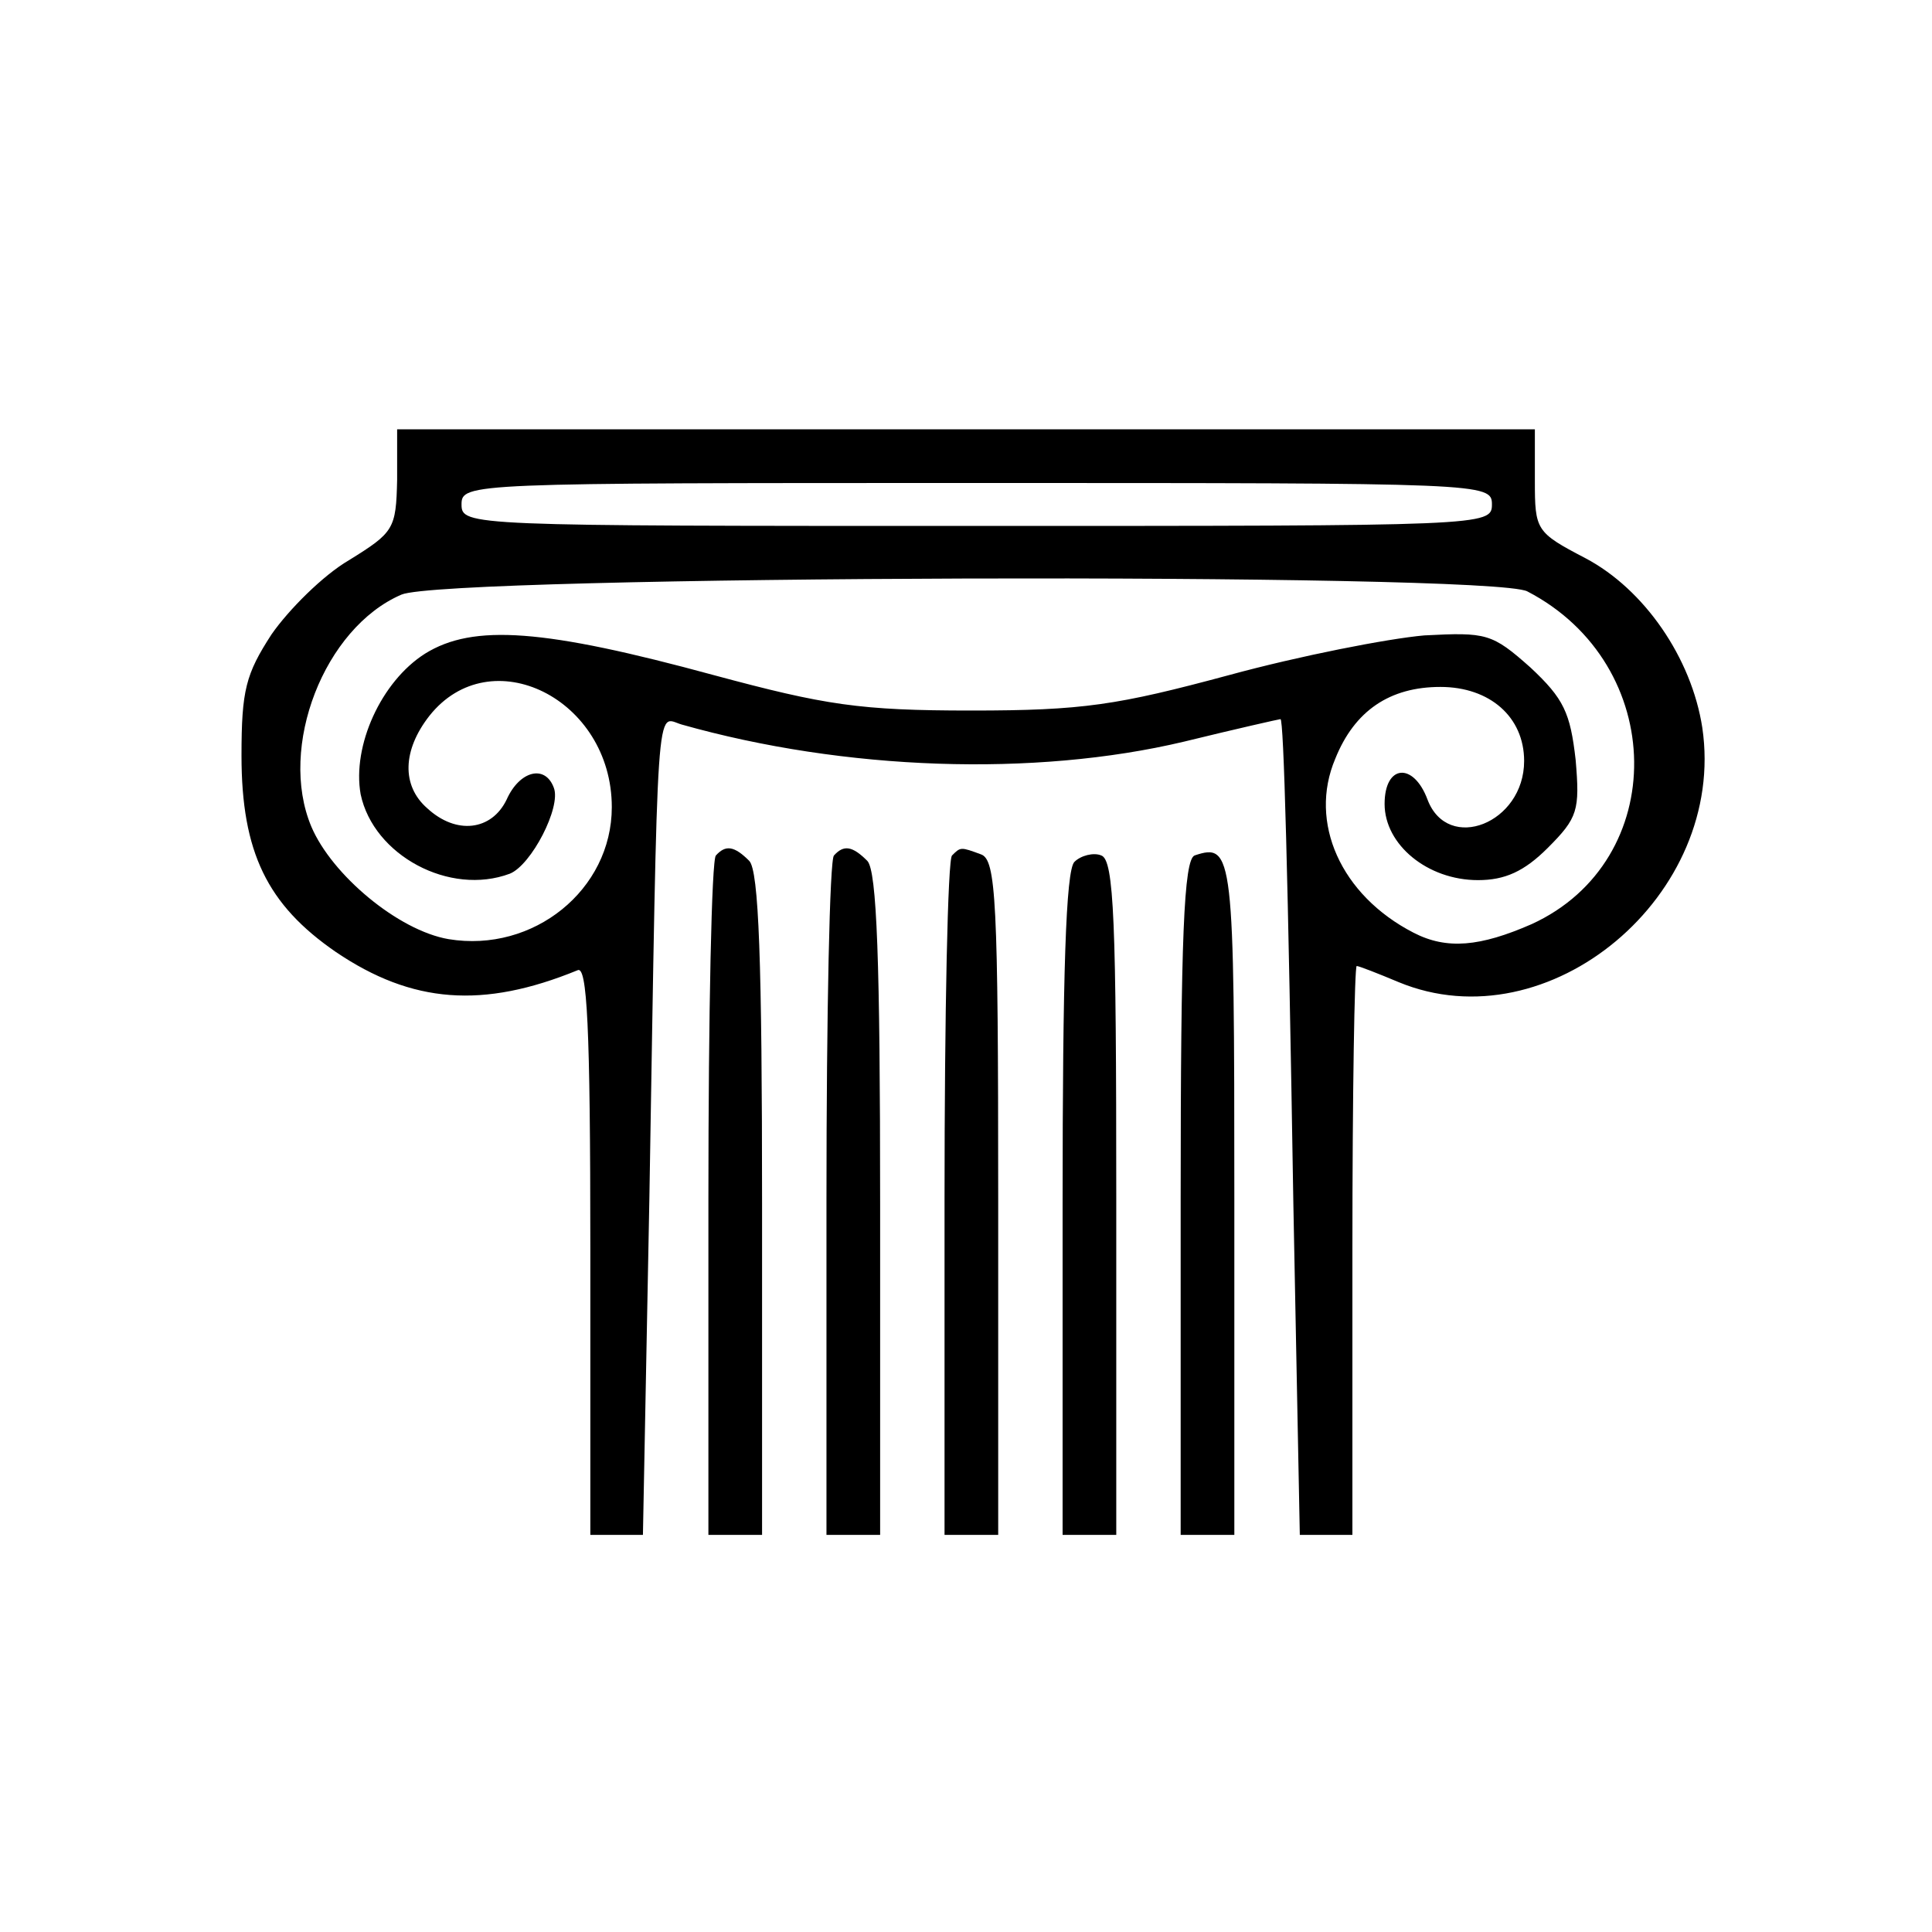 <?xml version="1.0" standalone="no"?>
<!DOCTYPE svg PUBLIC "-//W3C//DTD SVG 20010904//EN"
 "http://www.w3.org/TR/2001/REC-SVG-20010904/DTD/svg10.dtd">
<svg version="1.0" xmlns="http://www.w3.org/2000/svg"
 width="180pt" height="180pt" viewBox="0 0 180 180"
 preserveAspectRatio="xMidYMid meet">
<g transform="translate(0,180) scale(0.1,-0.1)"
fill="#000000" stroke="none">
<path d="M370 1353 c-1 -46 -3 -49 -45 -75 -24 -14 -56 -46 -72 -69 -24 -37
-28 -52 -28 -113 0 -90 24 -139 88 -183 71 -48 137 -53 225 -17 9 5 12 -51 12
-260 l0 -266 25 0 24 0 6 313 c8 481 6 449 30 442 152 -43 329 -49 468 -16 49
12 89 21 90 21 3 0 7 -143 12 -452 l6 -308 24 0 25 0 0 265 c0 146 2 265 4
265 2 0 20 -7 39 -15 140 -58 306 81 283 237 -10 65 -54 129 -109 158 -46 24
-47 26 -47 72 l0 48 -530 0 -530 0 0 -47z m1020 -23 c0 -20 -7 -20 -480 -20
-473 0 -480 0 -480 20 0 20 7 20 480 20 473 0 480 0 480 -20z m33 -81 c131
-68 133 -251 4 -310 -48 -21 -79 -24 -110 -8 -68 35 -98 103 -73 162 18 45 51
67 98 67 46 0 78 -28 78 -69 0 -58 -71 -86 -90 -36 -13 35 -40 33 -40 -4 0
-38 40 -71 87 -71 25 0 43 8 65 30 28 28 30 35 26 82 -5 44 -11 57 -42 86 -36
32 -41 33 -99 30 -34 -3 -116 -19 -182 -37 -104 -28 -136 -33 -240 -33 -104 0
-136 5 -240 33 -158 43 -224 48 -269 20 -41 -26 -68 -86 -60 -131 12 -57 83
-95 139 -74 20 8 48 62 41 80 -8 22 -32 16 -44 -11 -14 -29 -47 -33 -74 -8
-24 21 -23 54 2 86 57 72 170 16 170 -85 0 -77 -73 -136 -152 -123 -47 8 -109
60 -128 105 -31 74 12 185 84 216 41 18 1015 21 1049 3z"/>
<path d="M667 1003 c-4 -3 -7 -147 -7 -320 l0 -313 25 0 25 0 0 308 c0 226 -3
311 -12 320 -14 14 -22 15 -31 5z"/>
<path d="M777 1003 c-4 -3 -7 -147 -7 -320 l0 -313 25 0 25 0 0 308 c0 226 -3
311 -12 320 -14 14 -22 15 -31 5z"/>
<path d="M887 1003 c-4 -3 -7 -147 -7 -320 l0 -313 25 0 25 0 0 314 c0 277 -2
315 -16 320 -19 7 -19 7 -27 -1z"/>
<path d="M1001 997 c-8 -8 -11 -105 -11 -319 l0 -308 25 0 25 0 0 314 c0 257
-2 315 -14 319 -7 3 -19 0 -25 -6z"/>
<path d="M1113 1003 c-10 -4 -13 -76 -13 -319 l0 -314 25 0 25 0 0 314 c0 321
-1 331 -37 319z"/>
</g>
</svg>

